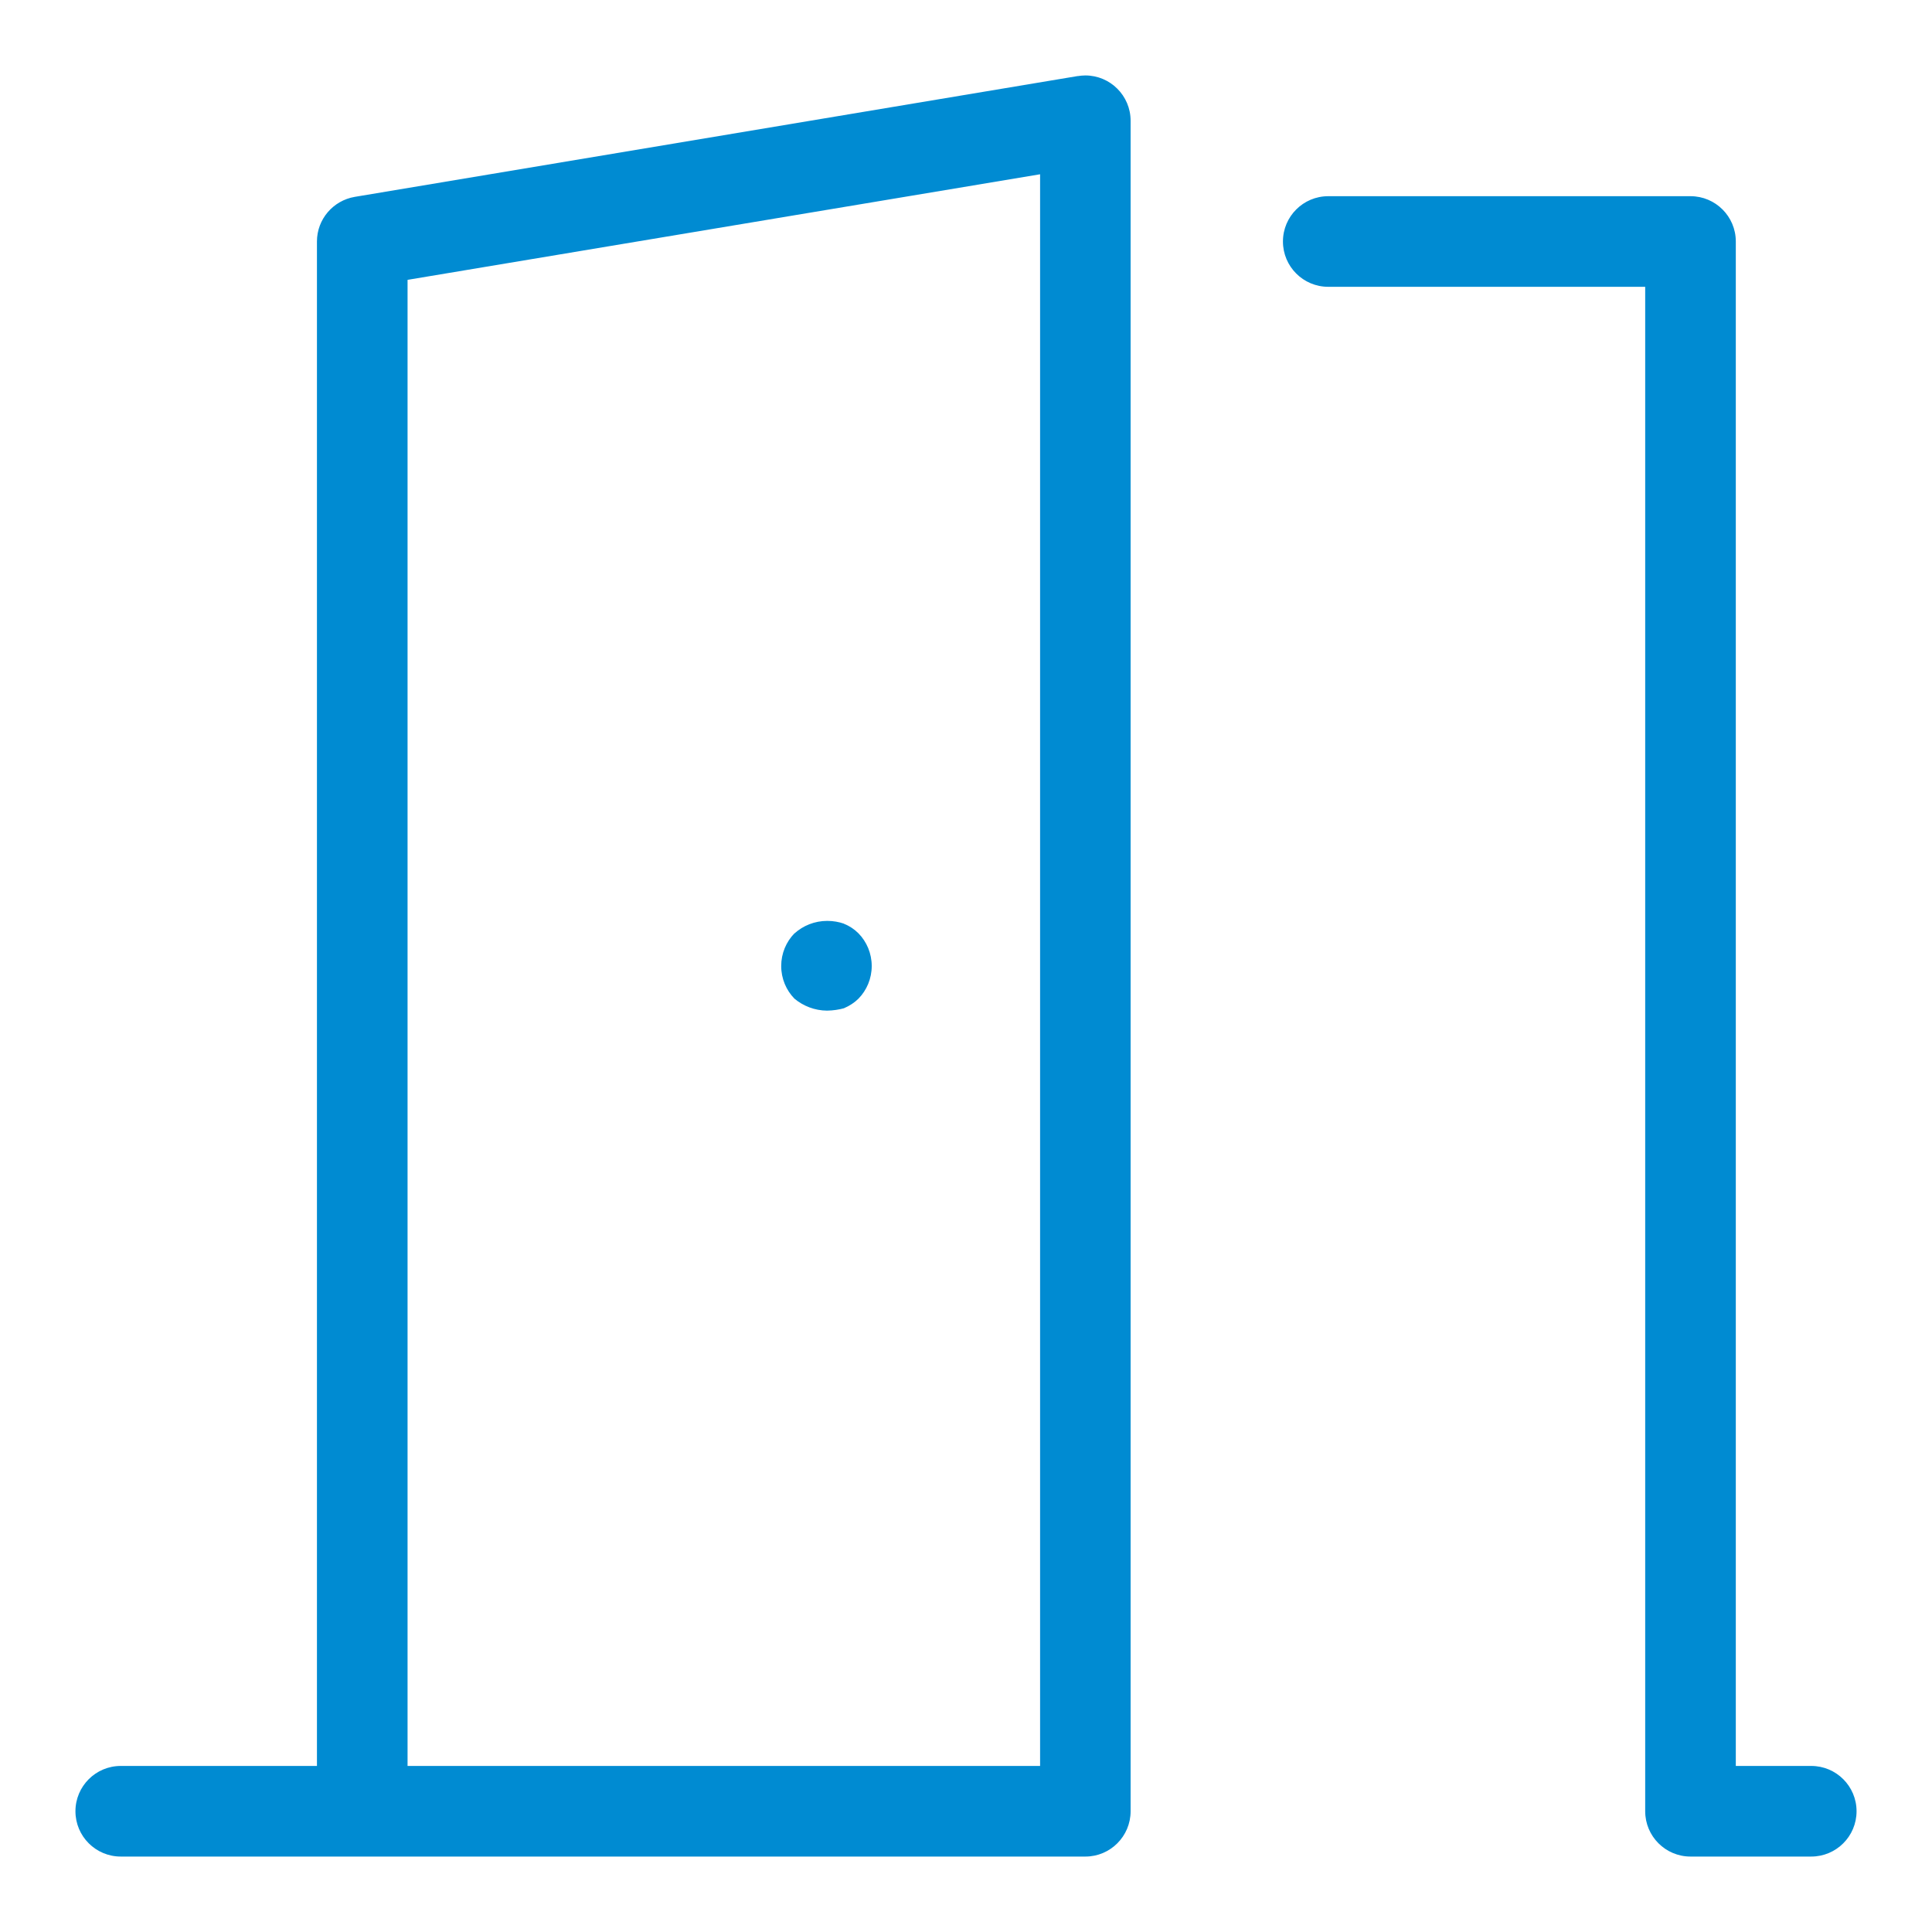 <svg width="20" height="20" viewBox="0 0 20 20" fill="#008BD2" xmlns="http://www.w3.org/2000/svg">
<g clip-path="url(#clip0_56_157)">
<path d="M18.75 18.281H17.969V2.5C17.969 2.241 17.759 2.031 17.5 2.031H13.75C13.491 2.031 13.281 2.241 13.281 2.5C13.281 2.759 13.491 2.969 13.75 2.969H17.031V18.75C17.031 19.009 17.241 19.219 17.5 19.219H18.75C19.009 19.219 19.219 19.009 19.219 18.75C19.219 18.491 19.009 18.281 18.75 18.281ZM11.158 0.787L3.672 2.038C3.449 2.076 3.281 2.269 3.281 2.5V18.281H1.25C0.991 18.281 0.781 18.491 0.781 18.75C0.781 19.009 0.991 19.219 1.25 19.219H11.236C11.494 19.219 11.704 19.009 11.704 18.75V1.25C11.704 0.991 11.494 0.781 11.235 0.781C11.208 0.781 11.181 0.784 11.156 0.788L11.158 0.787ZM4.219 18.281V2.897L10.767 1.804V18.281H4.219ZM8.737 9.562C8.686 9.544 8.626 9.533 8.564 9.533C8.433 9.533 8.314 9.582 8.224 9.663L8.224 9.662C8.139 9.749 8.087 9.869 8.087 10C8.087 10.131 8.139 10.251 8.224 10.338C8.315 10.414 8.433 10.461 8.561 10.462H8.562C8.624 10.461 8.685 10.452 8.742 10.436L8.737 10.437C8.796 10.412 8.845 10.379 8.887 10.338C8.972 10.251 9.024 10.131 9.024 10C9.024 9.869 8.972 9.749 8.887 9.662C8.845 9.62 8.795 9.586 8.739 9.564L8.736 9.562H8.737Z"  />
</g>
<defs>
<clipPath id="clip0_56_157">
<rect width="20" height="20" fill="white"/>
</clipPath>
</defs>
</svg>
